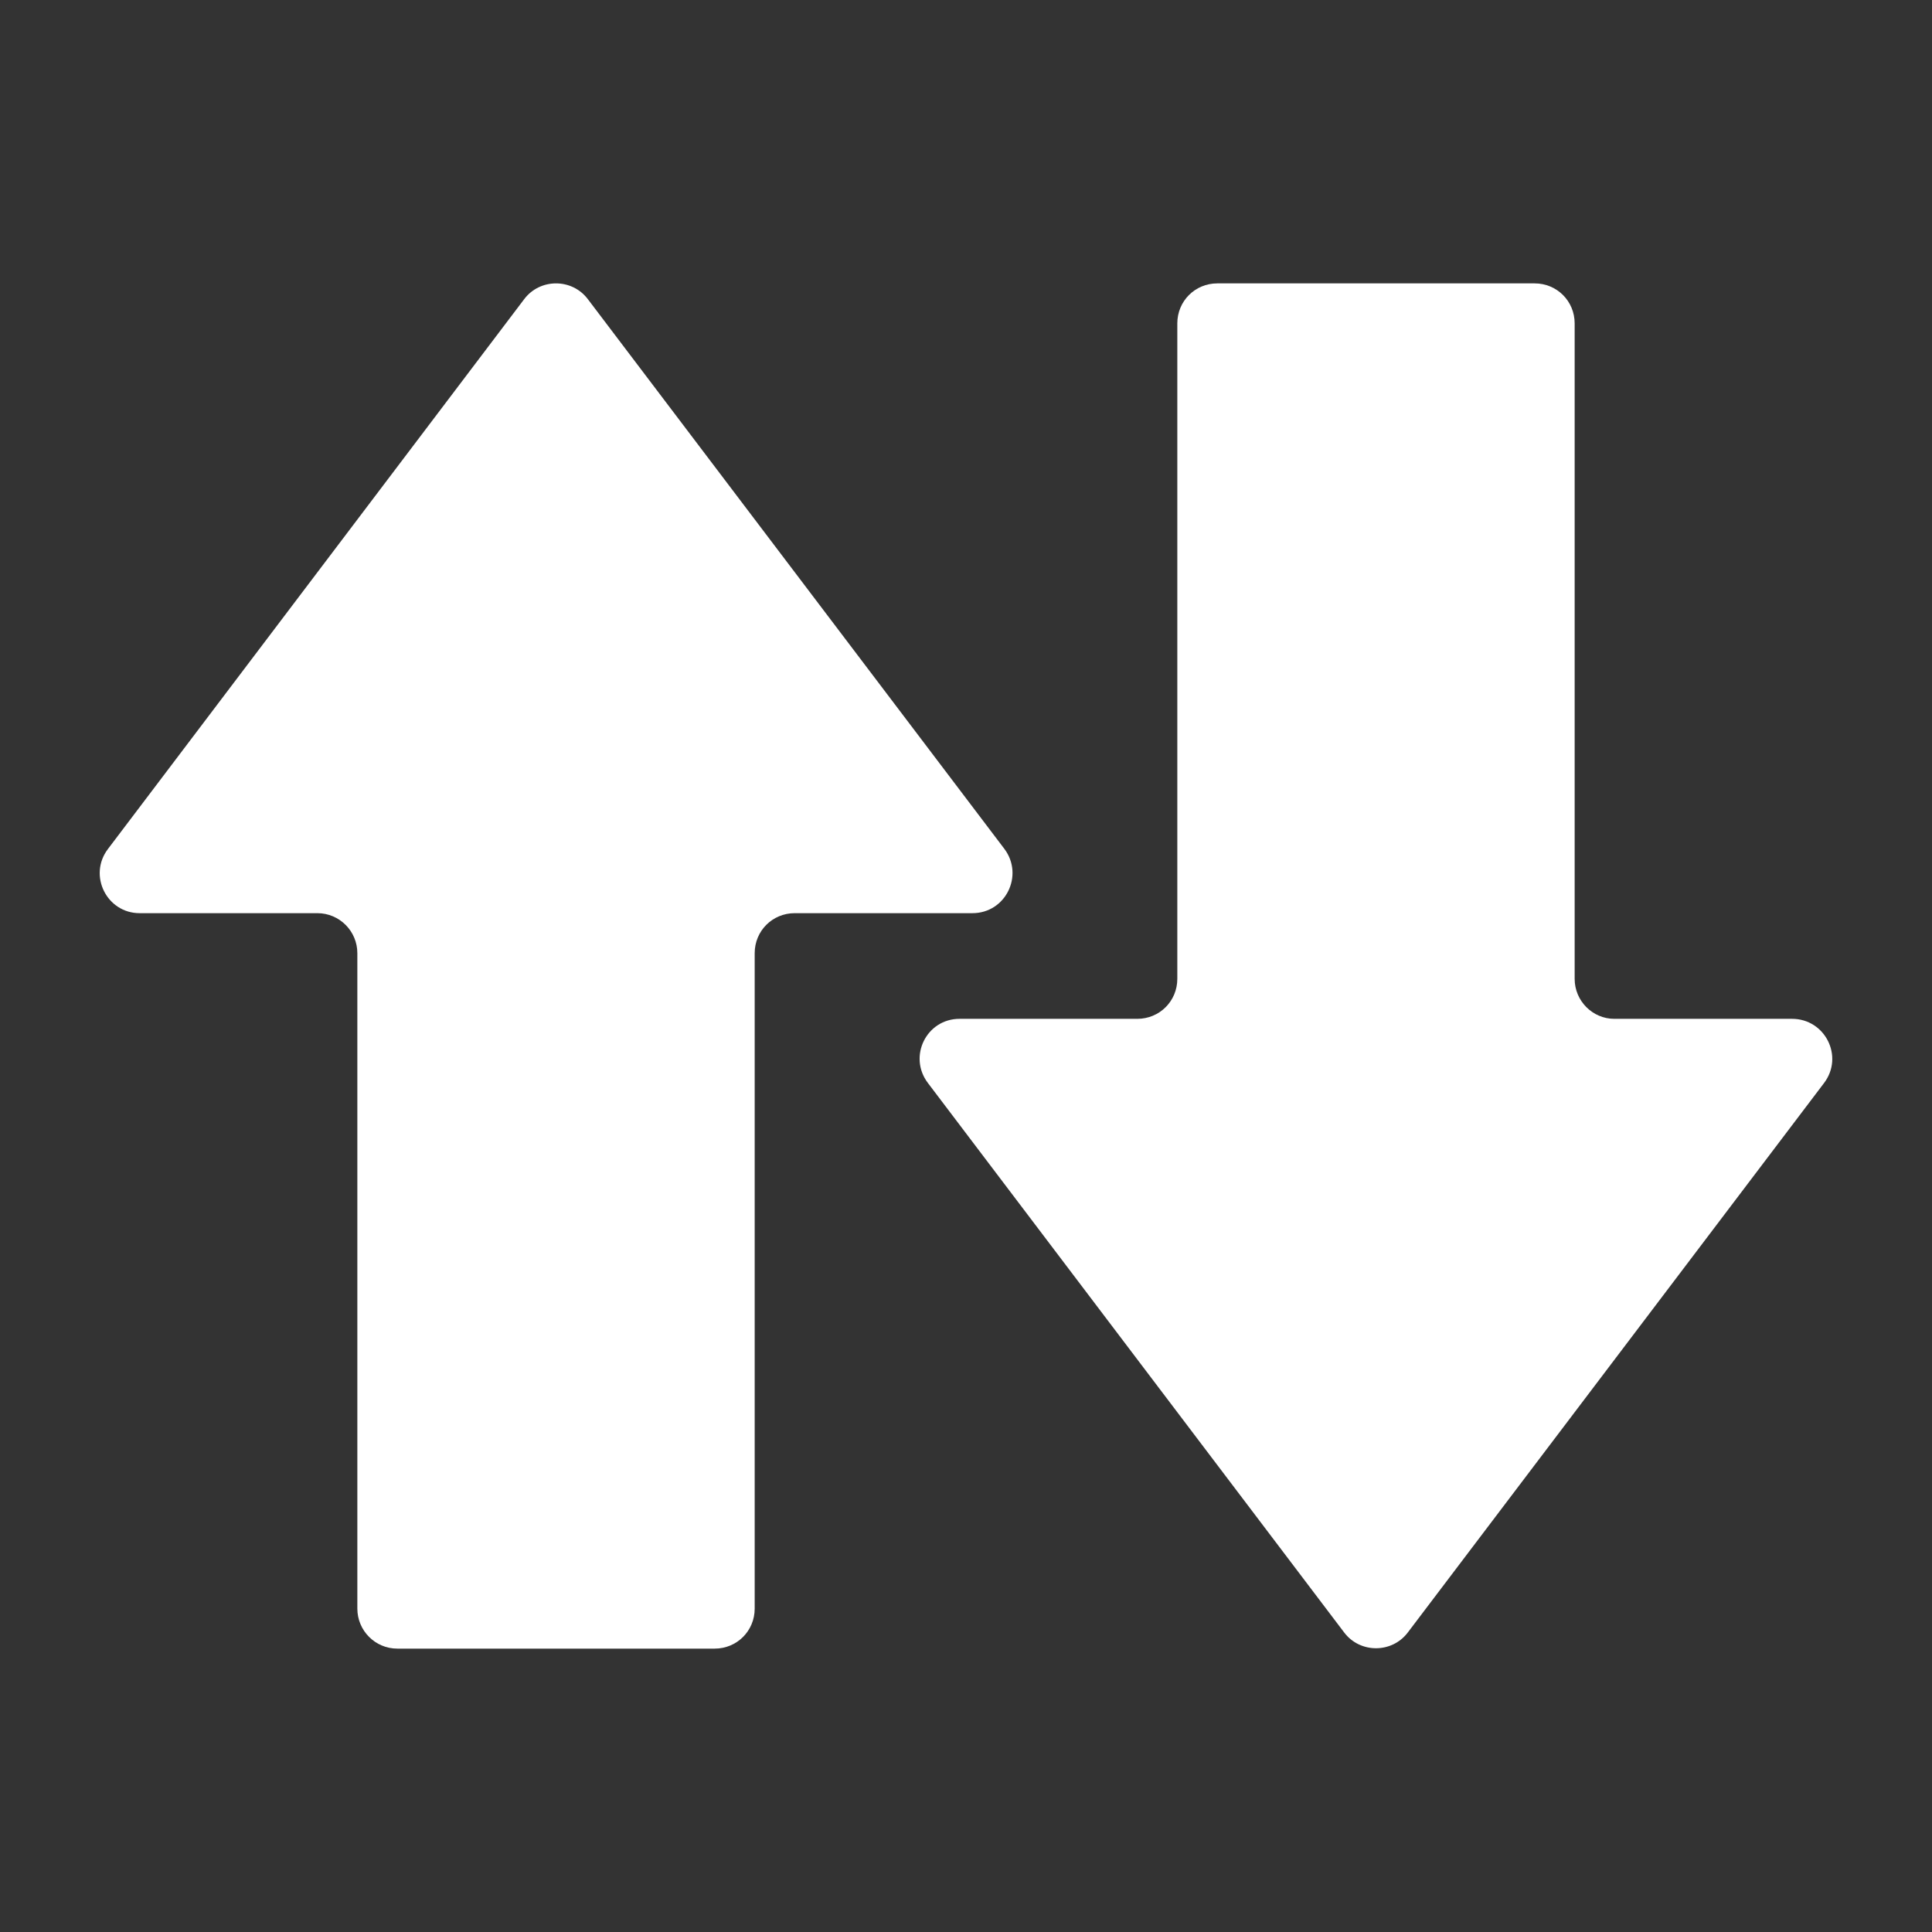 <?xml version="1.0" encoding="utf-8"?>
<!-- Generator: Adobe Illustrator 24.1.0, SVG Export Plug-In . SVG Version: 6.00 Build 0)  -->
<svg version="1.1" id="_x31_0" xmlns="http://www.w3.org/2000/svg" xmlns:xlink="http://www.w3.org/1999/xlink" x="0px" y="0px"
	 width="512px" height="512px" viewBox="0 0 512 512" style="enable-background:new 0 0 512 512;" xml:space="preserve">
<rect x="0" y="0" width="512" height="512" fill="#333333" stroke="none"/>
<style type="text/css">
	.st0{fill:#FFFFFF;}
</style>
<g>
	<path class="st0" d="M105.3,436.9h84.1c5.9,0,10.6-4.7,10.6-10.6V252.6c0-5.9,4.7-10.6,10.6-10.6h47.1c8.8,0,13.7-10,8.5-17
		L155.8,79.3c-4.2-5.6-12.7-5.6-16.9,0L28.6,225c-5.3,7-0.3,17,8.4,17h47.1c5.9,0,10.6,4.8,10.6,10.6v173.7
		C94.7,432.1,99.4,436.9,105.3,436.9z"/>
	<path class="st0" d="M417.3,259.4V85.7c0-5.9-4.7-10.6-10.6-10.6h-84.1c-5.9,0-10.6,4.7-10.6,10.6v173.7c0,5.9-4.7,10.6-10.6,10.6
		h-47.1c-8.8,0-13.7,10-8.4,17l110.3,145.6c4.2,5.6,12.7,5.6,16.9,0L483.4,287c5.3-7,0.3-17-8.5-17h-47.1
		C422.1,270,417.3,265.3,417.3,259.4z"/>
</g>
</svg>
